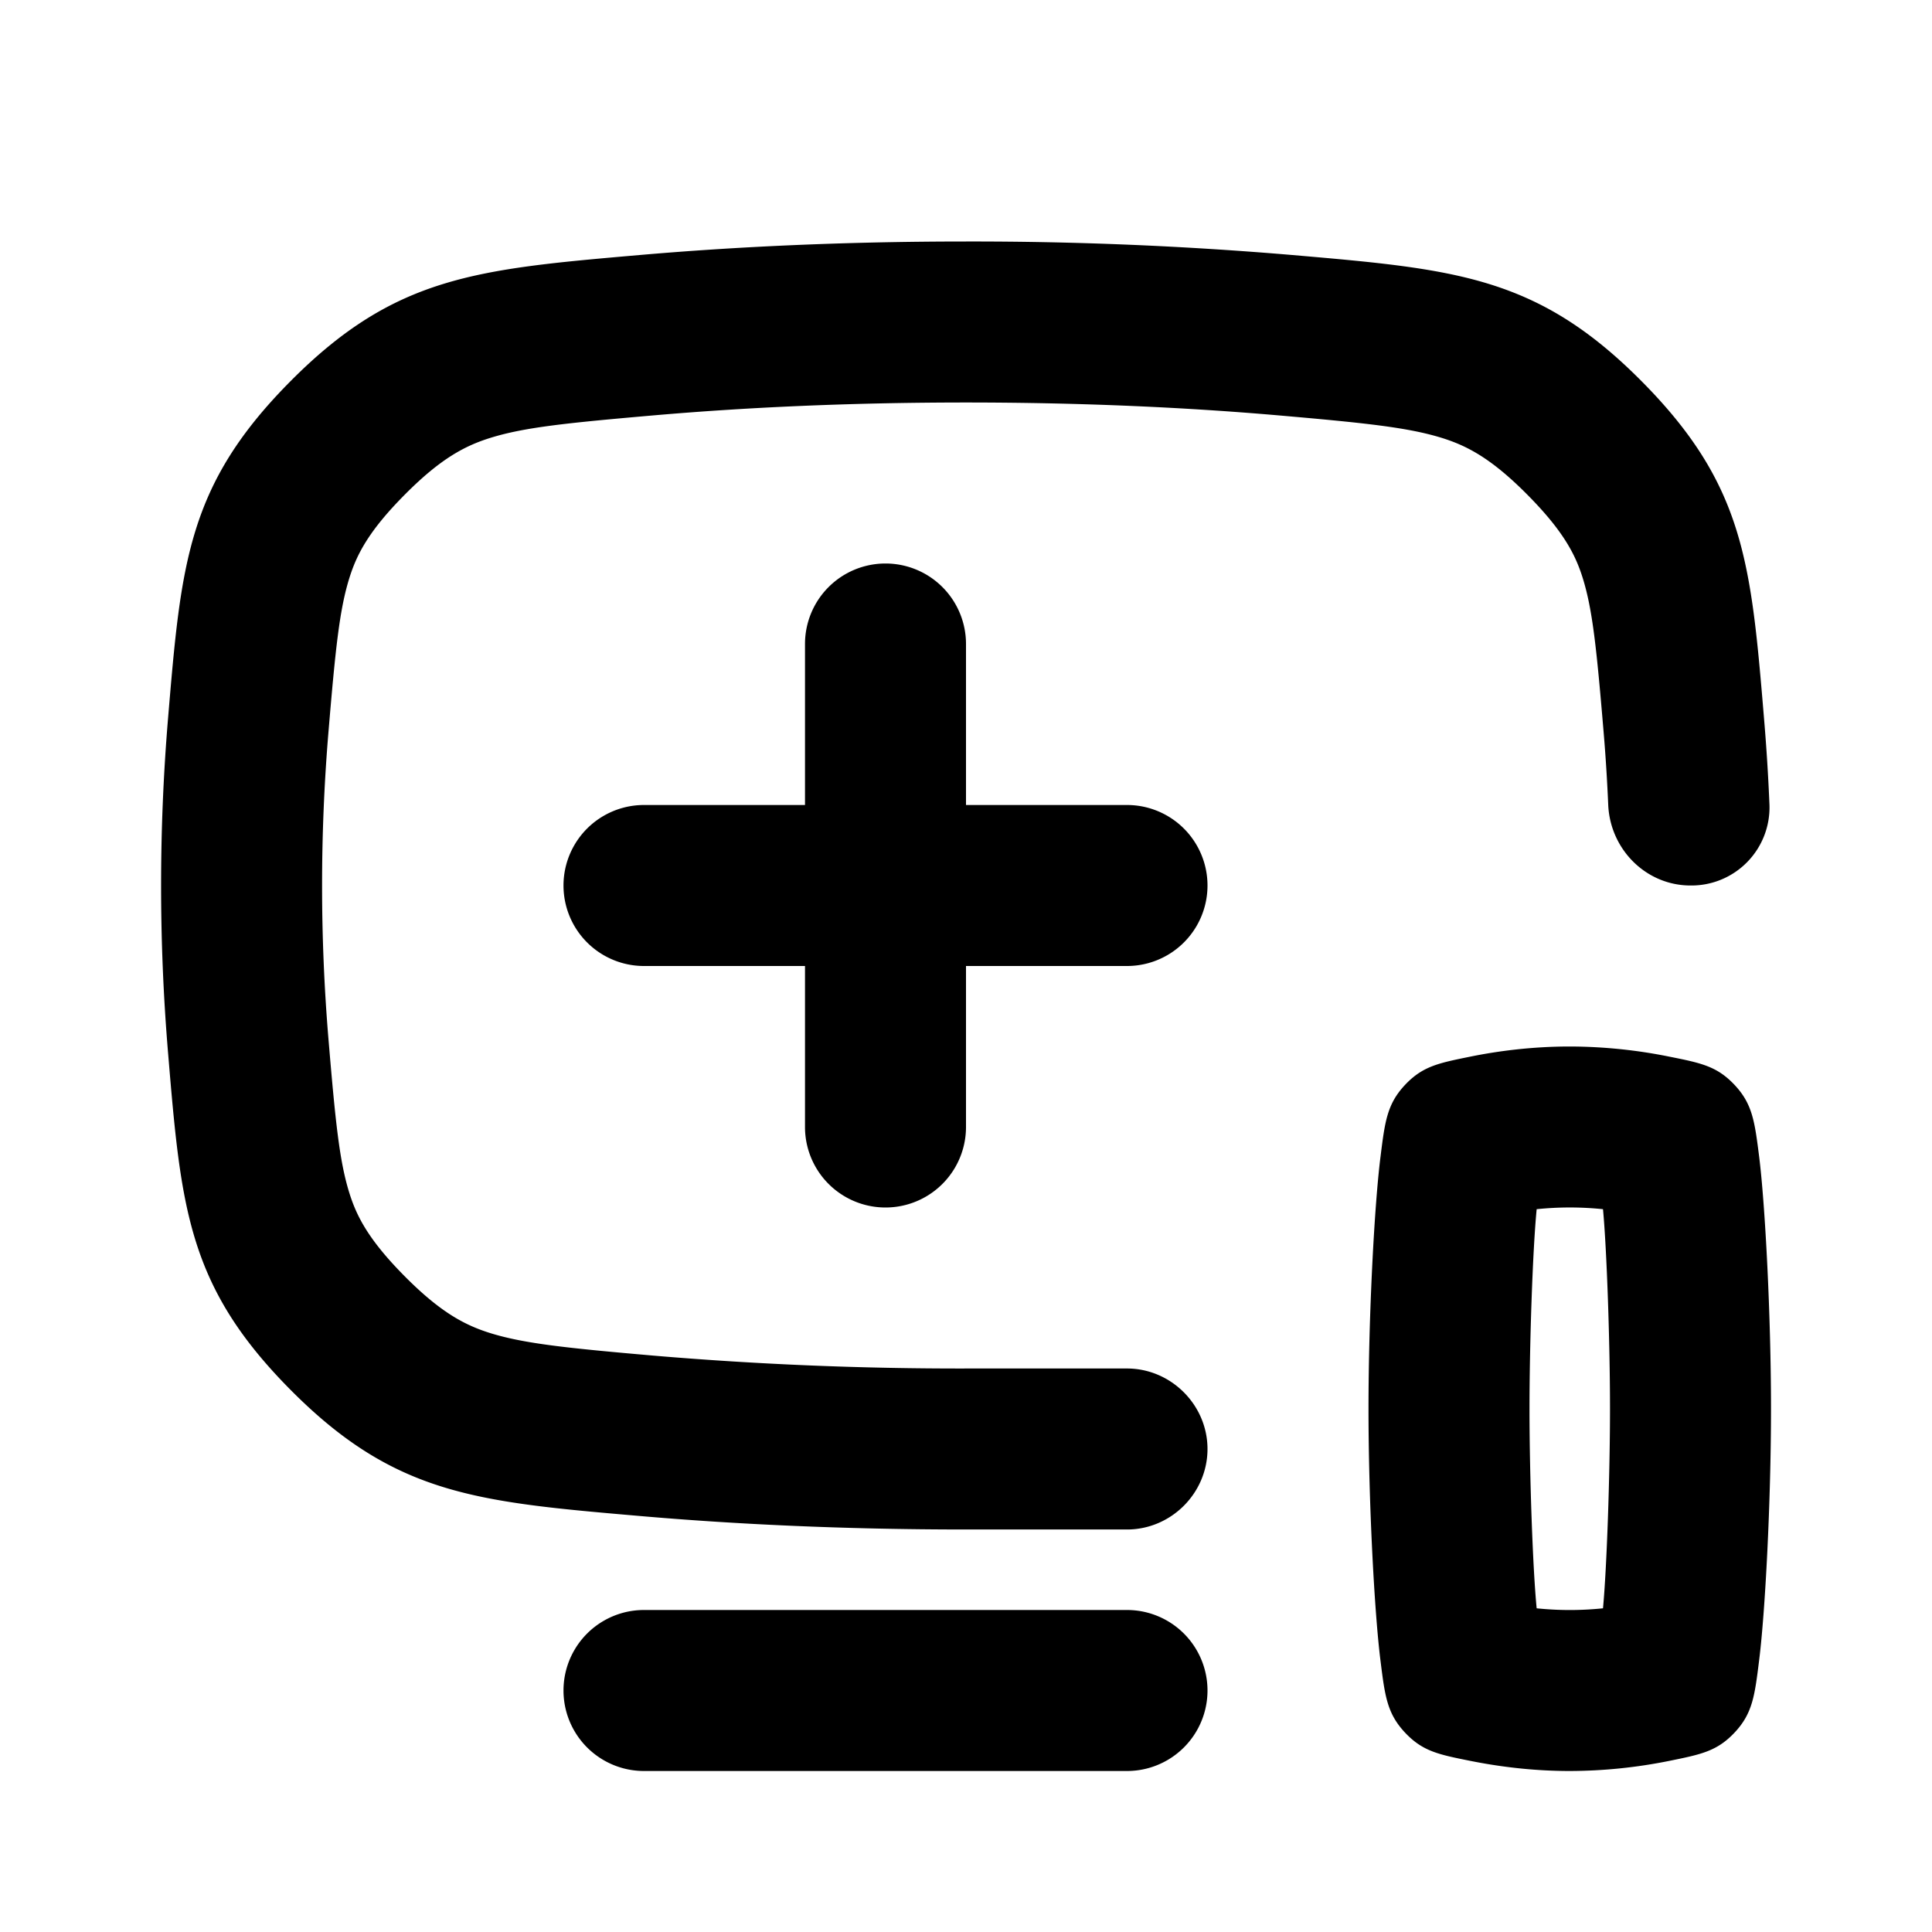 <svg xmlns="http://www.w3.org/2000/svg" viewBox="0 0 24 24"><path fill-rule="evenodd" d="M12 3c-1.55 0-2.902.068-4.055.168-2.024.176-3.036.263-4.326 1.557S2.25 6.99 2.087 8.93a25 25 0 0 0 0 4.14c.162 1.94.243 2.911 1.532 4.205s2.302 1.382 4.326 1.557c1.153.1 2.505.168 4.055.168h2c.548 0 1-.452 1-1 0-.547-.453-1-1-1h-2a45 45 0 0 1-3.882-.16c-1.079-.094-1.602-.149-2.022-.278-.312-.097-.613-.25-1.06-.699-.458-.46-.606-.755-.696-1.043-.123-.393-.173-.879-.26-1.916a23 23 0 0 1 0-3.808c.087-1.037.137-1.522.26-1.916.09-.288.238-.584.696-1.043.447-.449.748-.602 1.06-.699.42-.13.944-.184 2.022-.278C9.214 5.065 10.508 5 12 5s2.786.065 3.882.16c1.079.094 1.602.149 2.023.278.313.097.613.25 1.06.699.458.46.606.755.696 1.043.123.394.173.88.26 1.918q.037.438.057.902c.025.552.47 1 1.023 1a.97.97 0 0 0 .98-1 25 25 0 0 0-.067-1.068c-.162-1.942-.243-2.913-1.532-4.207s-2.302-1.382-4.328-1.557A47 47 0 0 0 12 3m-1 4a1 1 0 0 1 1 1v2h2a1 1 0 1 1 0 2h-2v2a1 1 0 1 1-2 0v-2H8a1 1 0 1 1 0-2h2V8a1 1 0 0 1 1-1m3 15H8a1 1 0 1 1 0-2h6a1 1 0 1 1 0 2m5-4.5c0 .82.04 1.981.089 2.479a4 4 0 0 0 .824 0C19.96 19.48 20 18.32 20 17.5s-.04-1.981-.087-2.479a4 4 0 0 0-.824 0C19.04 15.52 19 16.68 19 17.5m-2 0c0 1.15.073 2.528.149 3.13.054.434.081.652.3.888.22.236.416.276.81.355.348.07.773.127 1.242.127a6.3 6.3 0 0 0 1.242-.127c.393-.08.59-.12.809-.355.219-.236.246-.454.3-.889.076-.6.148-1.979.148-3.129s-.072-2.528-.147-3.13c-.055-.434-.082-.652-.301-.888-.22-.236-.416-.276-.81-.355A6.3 6.3 0 0 0 19.501 13c-.469 0-.894.056-1.242.127-.393.08-.59.119-.81.355-.219.236-.246.454-.3.889-.076.6-.149 1.98-.149 3.129"/></svg>